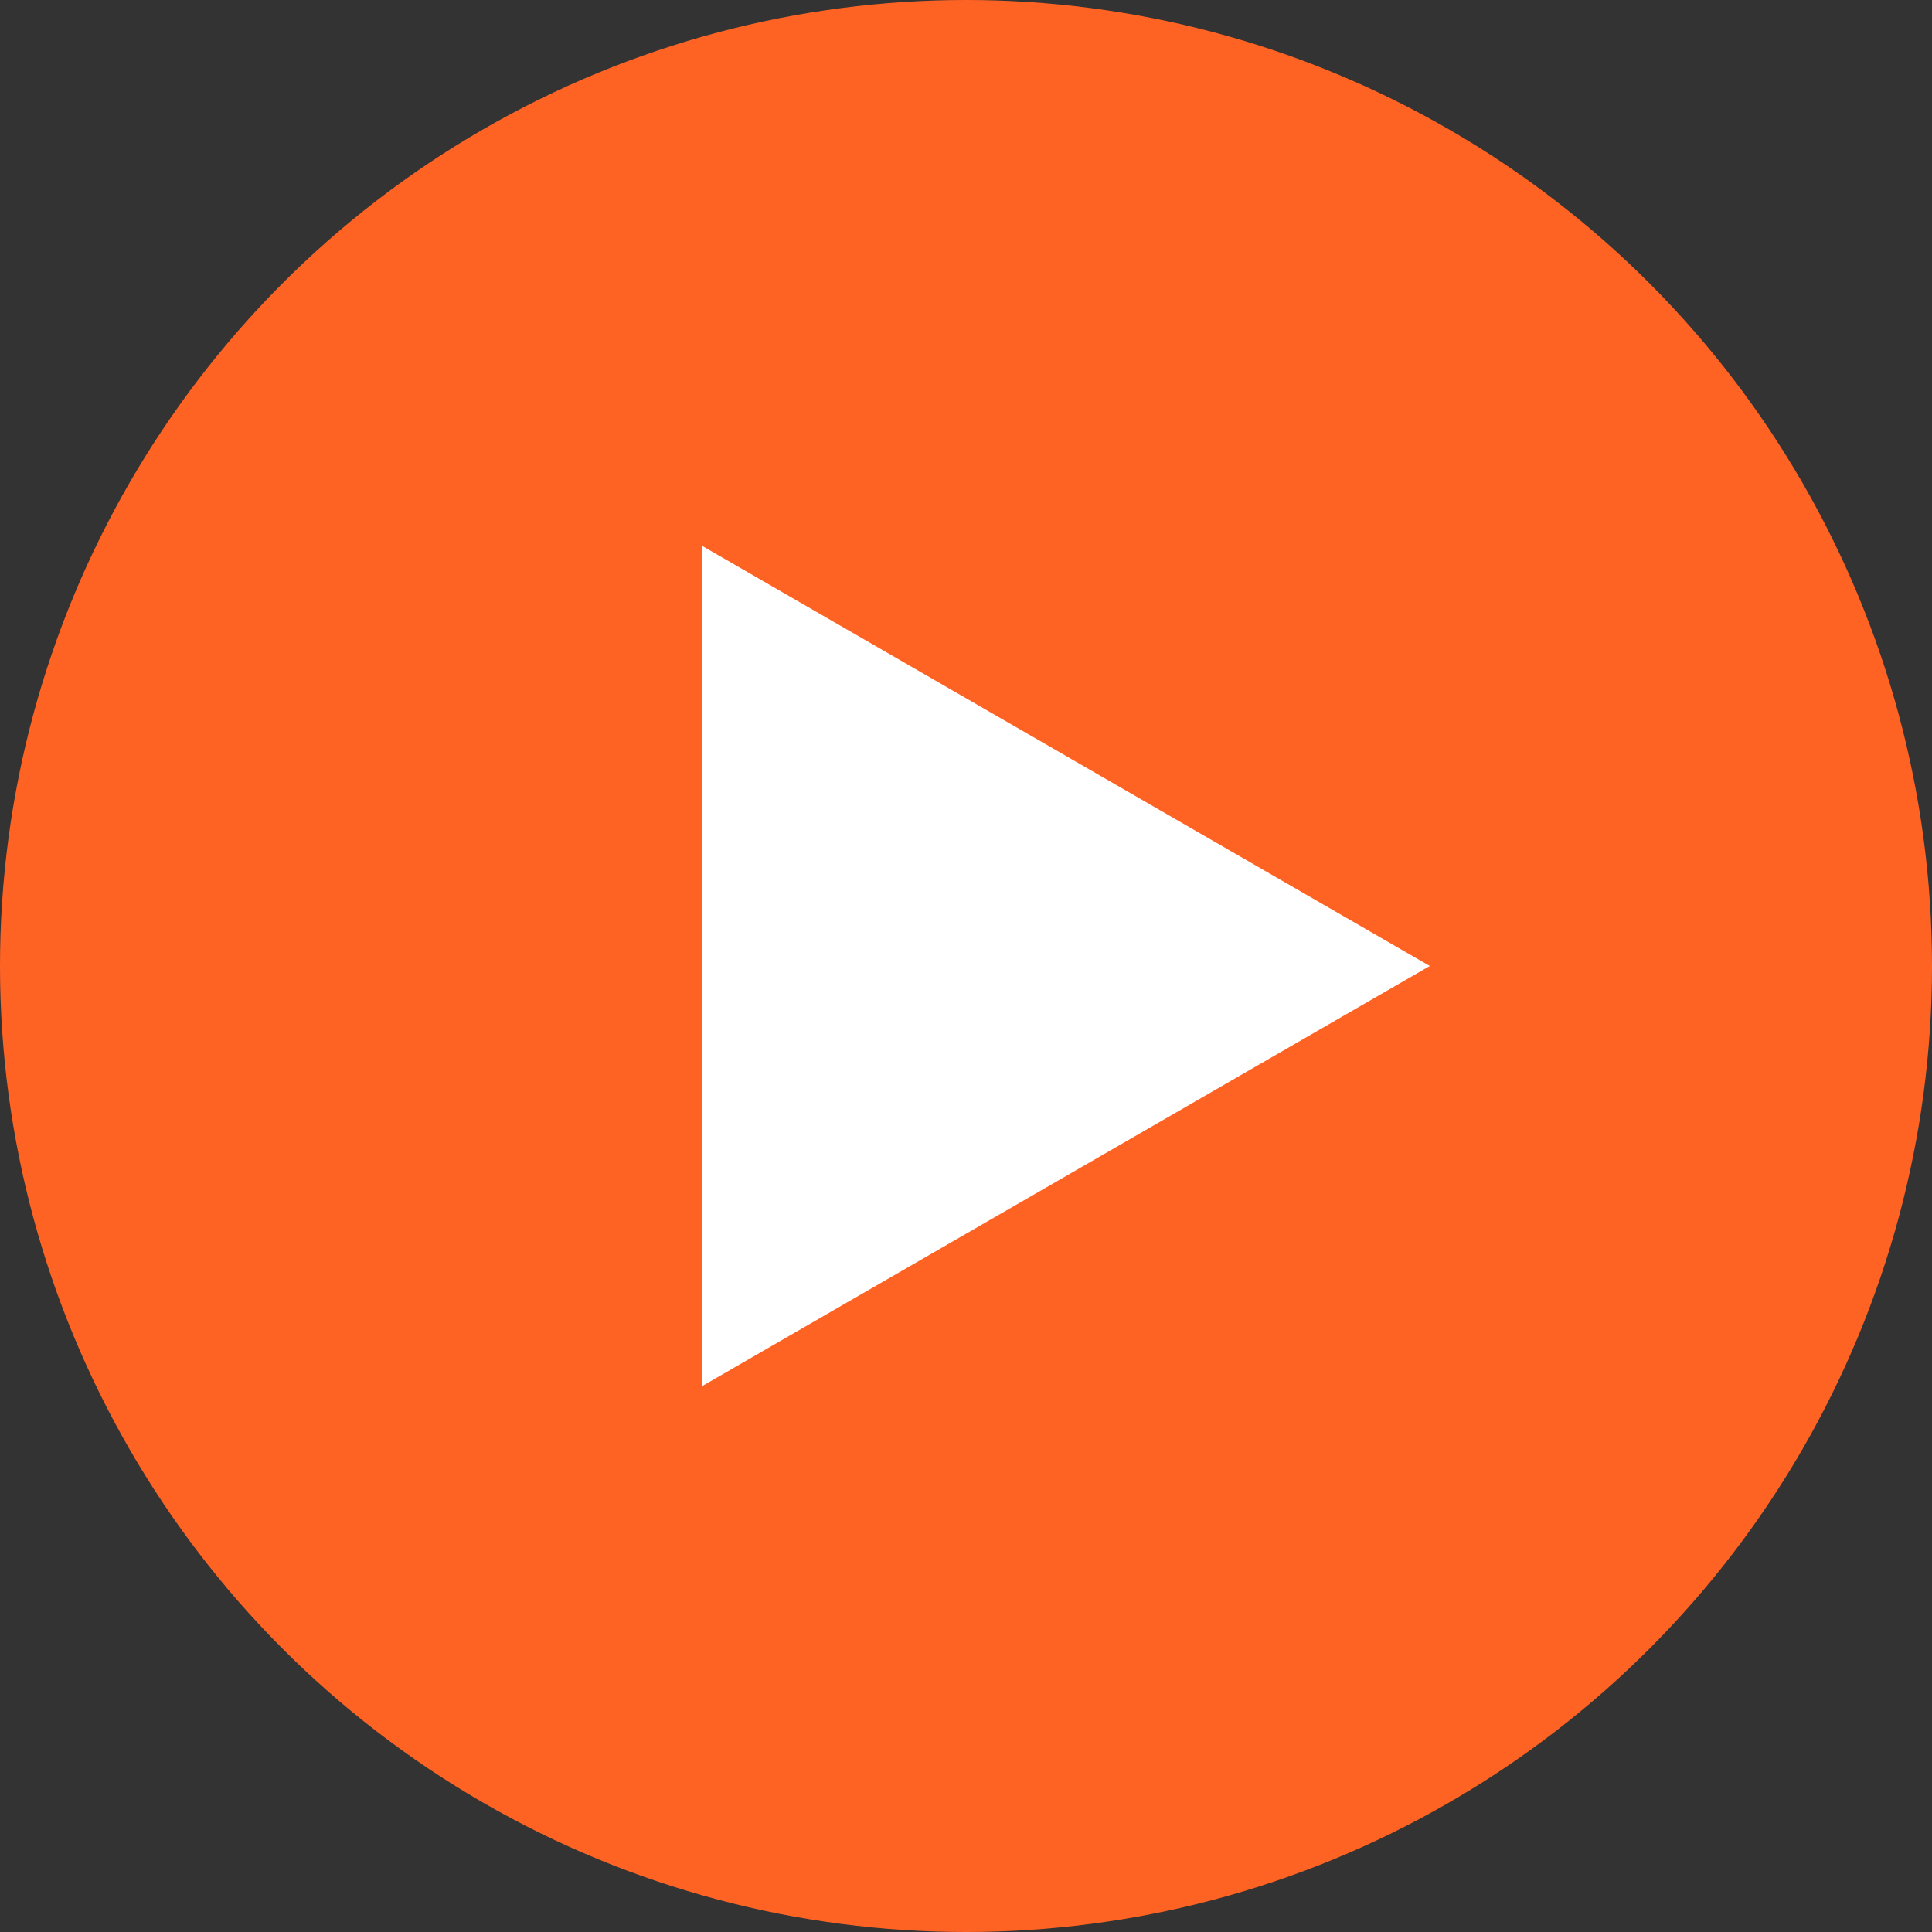 <svg enable-background="new 0 0 512 512" viewBox="0 0 512 512" xmlns="http://www.w3.org/2000/svg"><rect x="0" y="0" width="512" height="512" fill="#333333" stroke="none"/><circle cx="256" cy="256" fill="#ff6324" r="256"/><path d="m186.053 367.345v-222.69l192.855 111.345z" fill="#fff"/></svg>